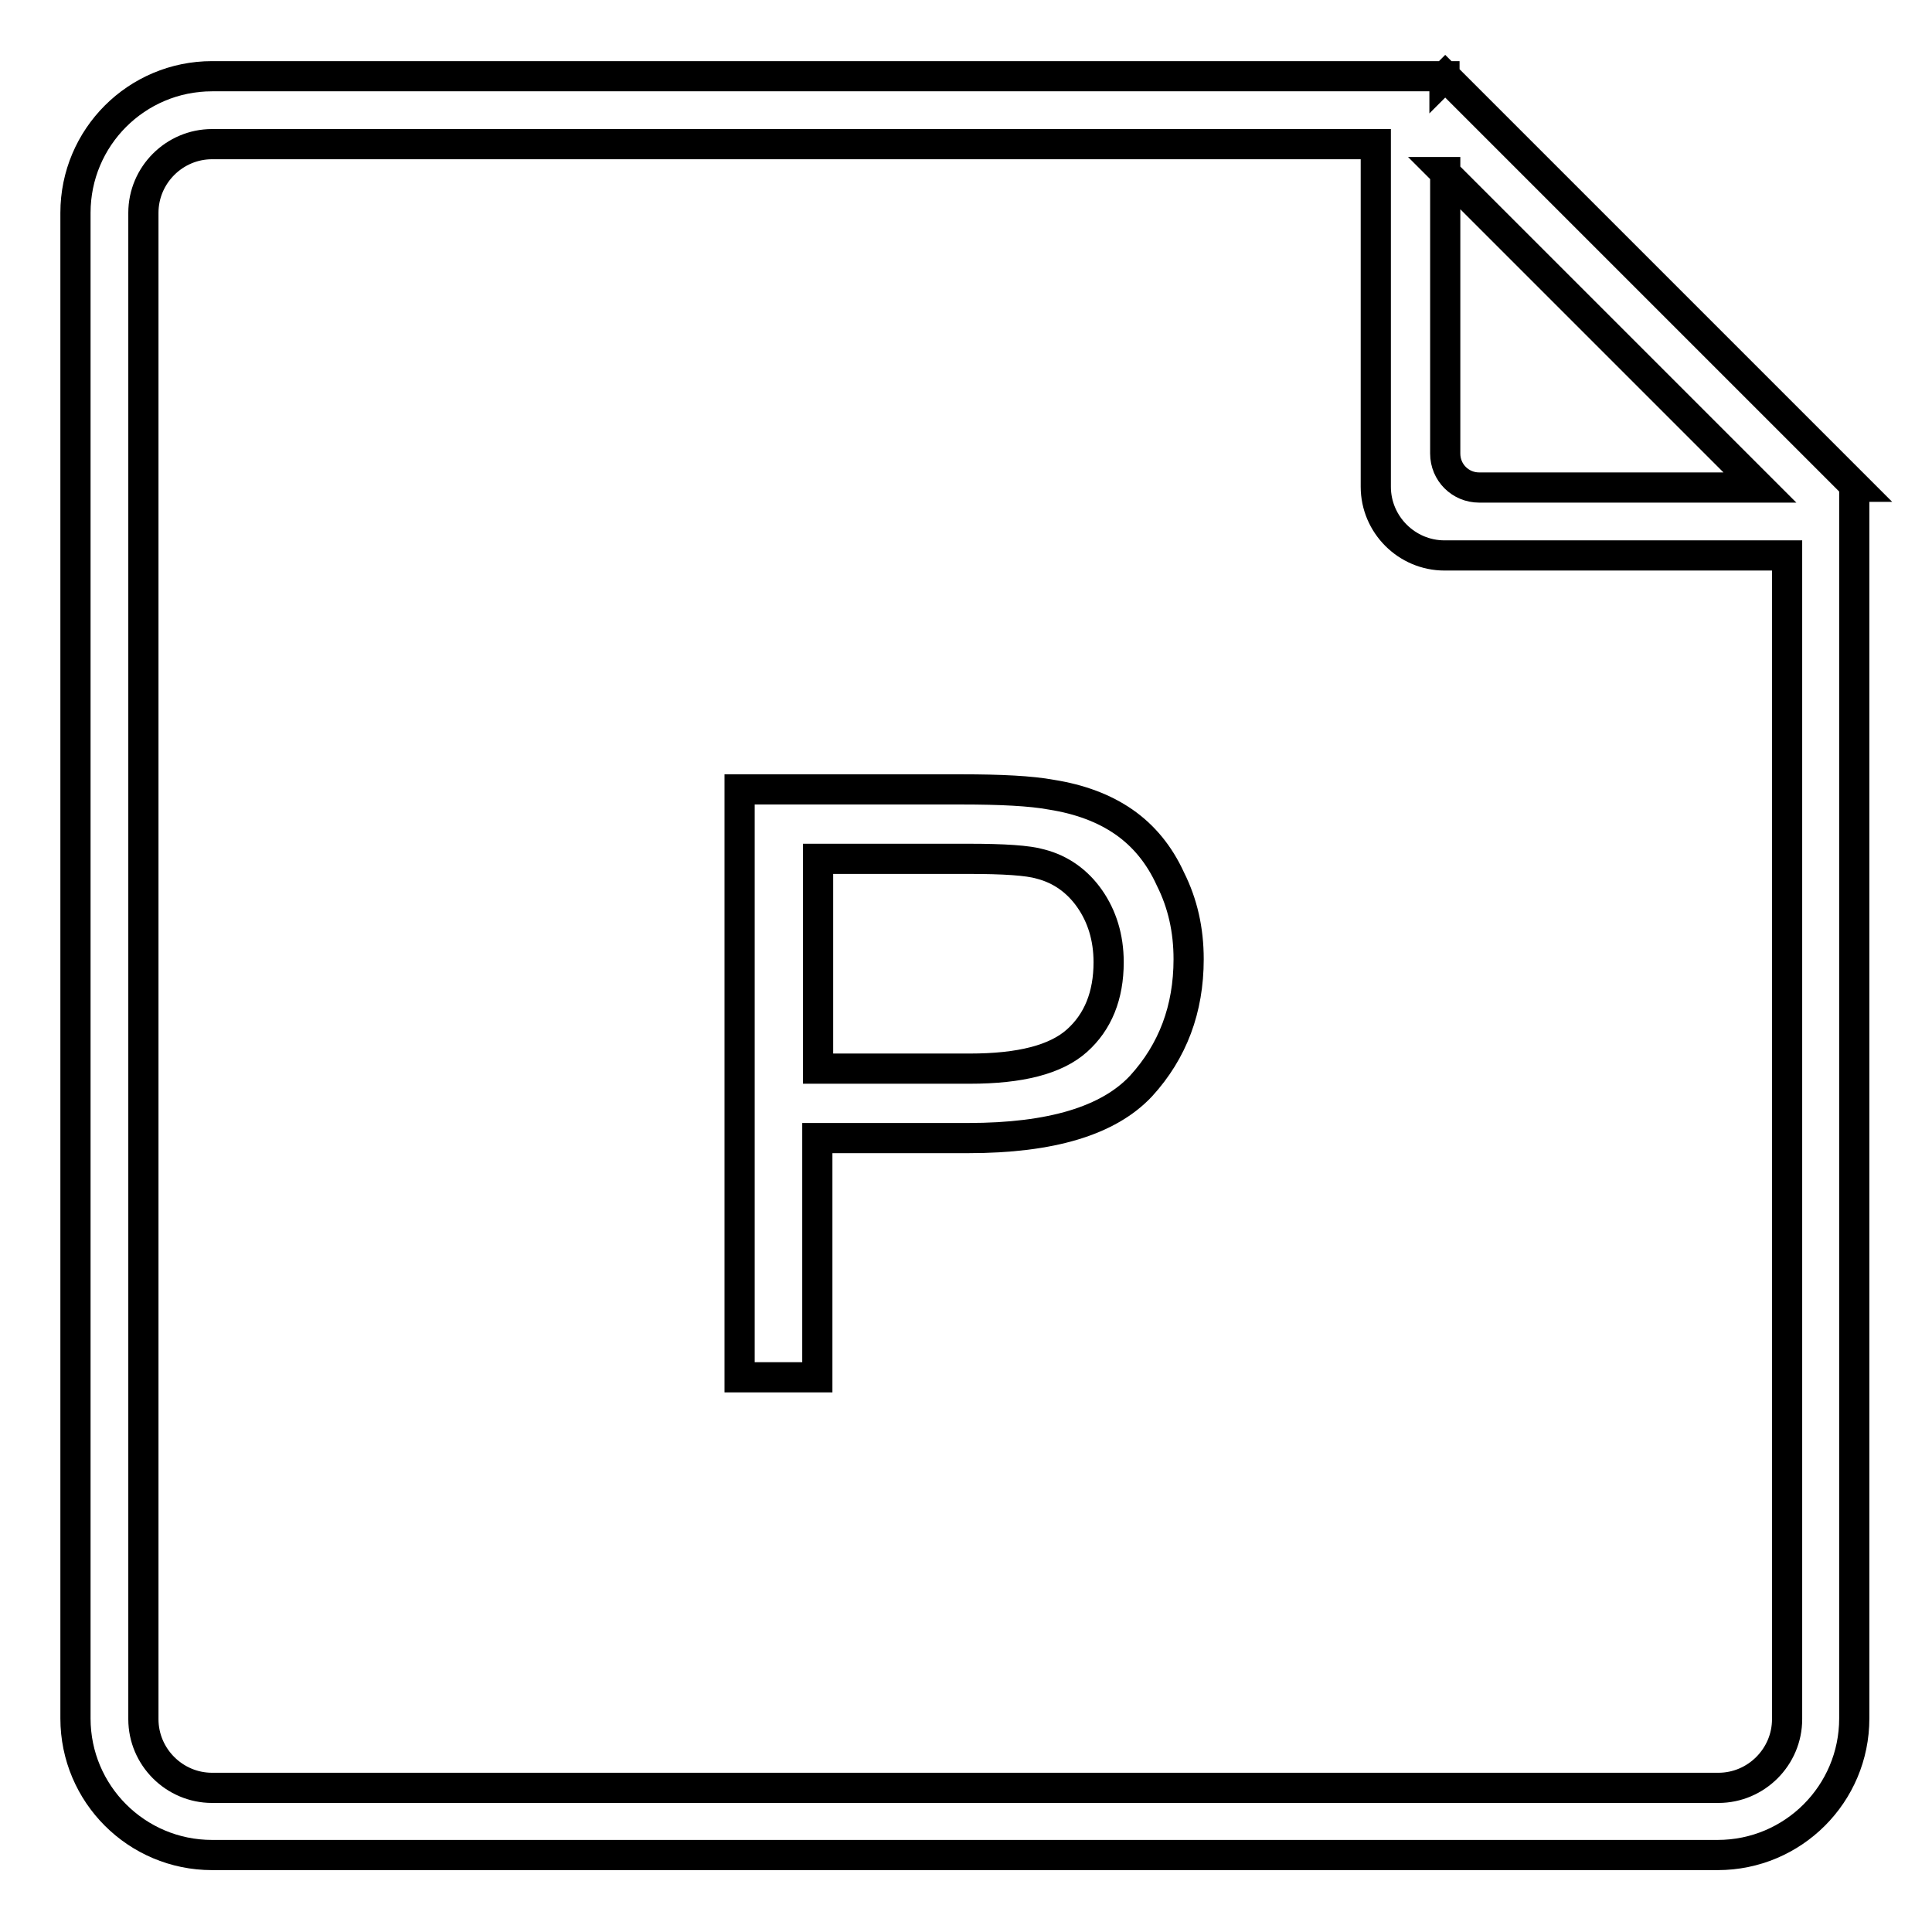 <?xml version="1.0" encoding="utf-8"?>
<!-- Svg Vector Icons : http://www.onlinewebfonts.com/icon -->
<!DOCTYPE svg PUBLIC "-//W3C//DTD SVG 1.1//EN" "http://www.w3.org/Graphics/SVG/1.1/DTD/svg11.dtd">
<svg version="1.1" xmlns="http://www.w3.org/2000/svg" xmlns:xlink="http://www.w3.org/1999/xlink" x="0px" y="0px" viewBox="0 0 256 256" enable-background="new 0 0 256 256" xml:space="preserve">
<g> <path stroke-width="4" fill-opacity="0" stroke="#000000"  d="M191.5,10.1l-0.1,0.1v-0.1H28.1c-10,0-18.1,8.1-18.1,18.1v199.5c0,10,8.1,18.1,18.1,18.1h199.5 c10,0,18.1-8.1,18.1-18.1V64.5h0.2L191.5,10.1z M191.4,22.8l41.8,41.8h-37.2c-2.5,0-4.5-2-4.5-4.5V22.8z M236.8,227.8 c0,5-4.1,9.1-9.1,9.1H28.1c-5,0-9.1-4.1-9.1-9.1V28.2c0-5,4.1-9.1,9.1-9.1h154.2v45.4c0,5,4.1,9.1,9.1,9.1h45.4V227.8z  M148.9,108.9c-2.6-1.8-5.8-3-9.6-3.6c-2.7-0.5-6.7-0.7-11.9-0.7H98v77.9h10.3v-31.7h20c11,0,18.6-2.3,22.9-6.9 c4.2-4.6,6.3-10.2,6.3-16.8c0-3.9-0.8-7.4-2.4-10.6C153.6,113.2,151.5,110.7,148.9,108.9z M142.7,137.9c-2.8,2.5-7.5,3.7-14.2,3.7 h-20.1v-27.8h19.9c4.7,0,7.9,0.2,9.6,0.7c2.7,0.7,4.9,2.3,6.5,4.6c1.6,2.3,2.5,5.1,2.5,8.4C146.9,131.9,145.5,135.4,142.7,137.9 L142.7,137.9z"/></g>
</svg>